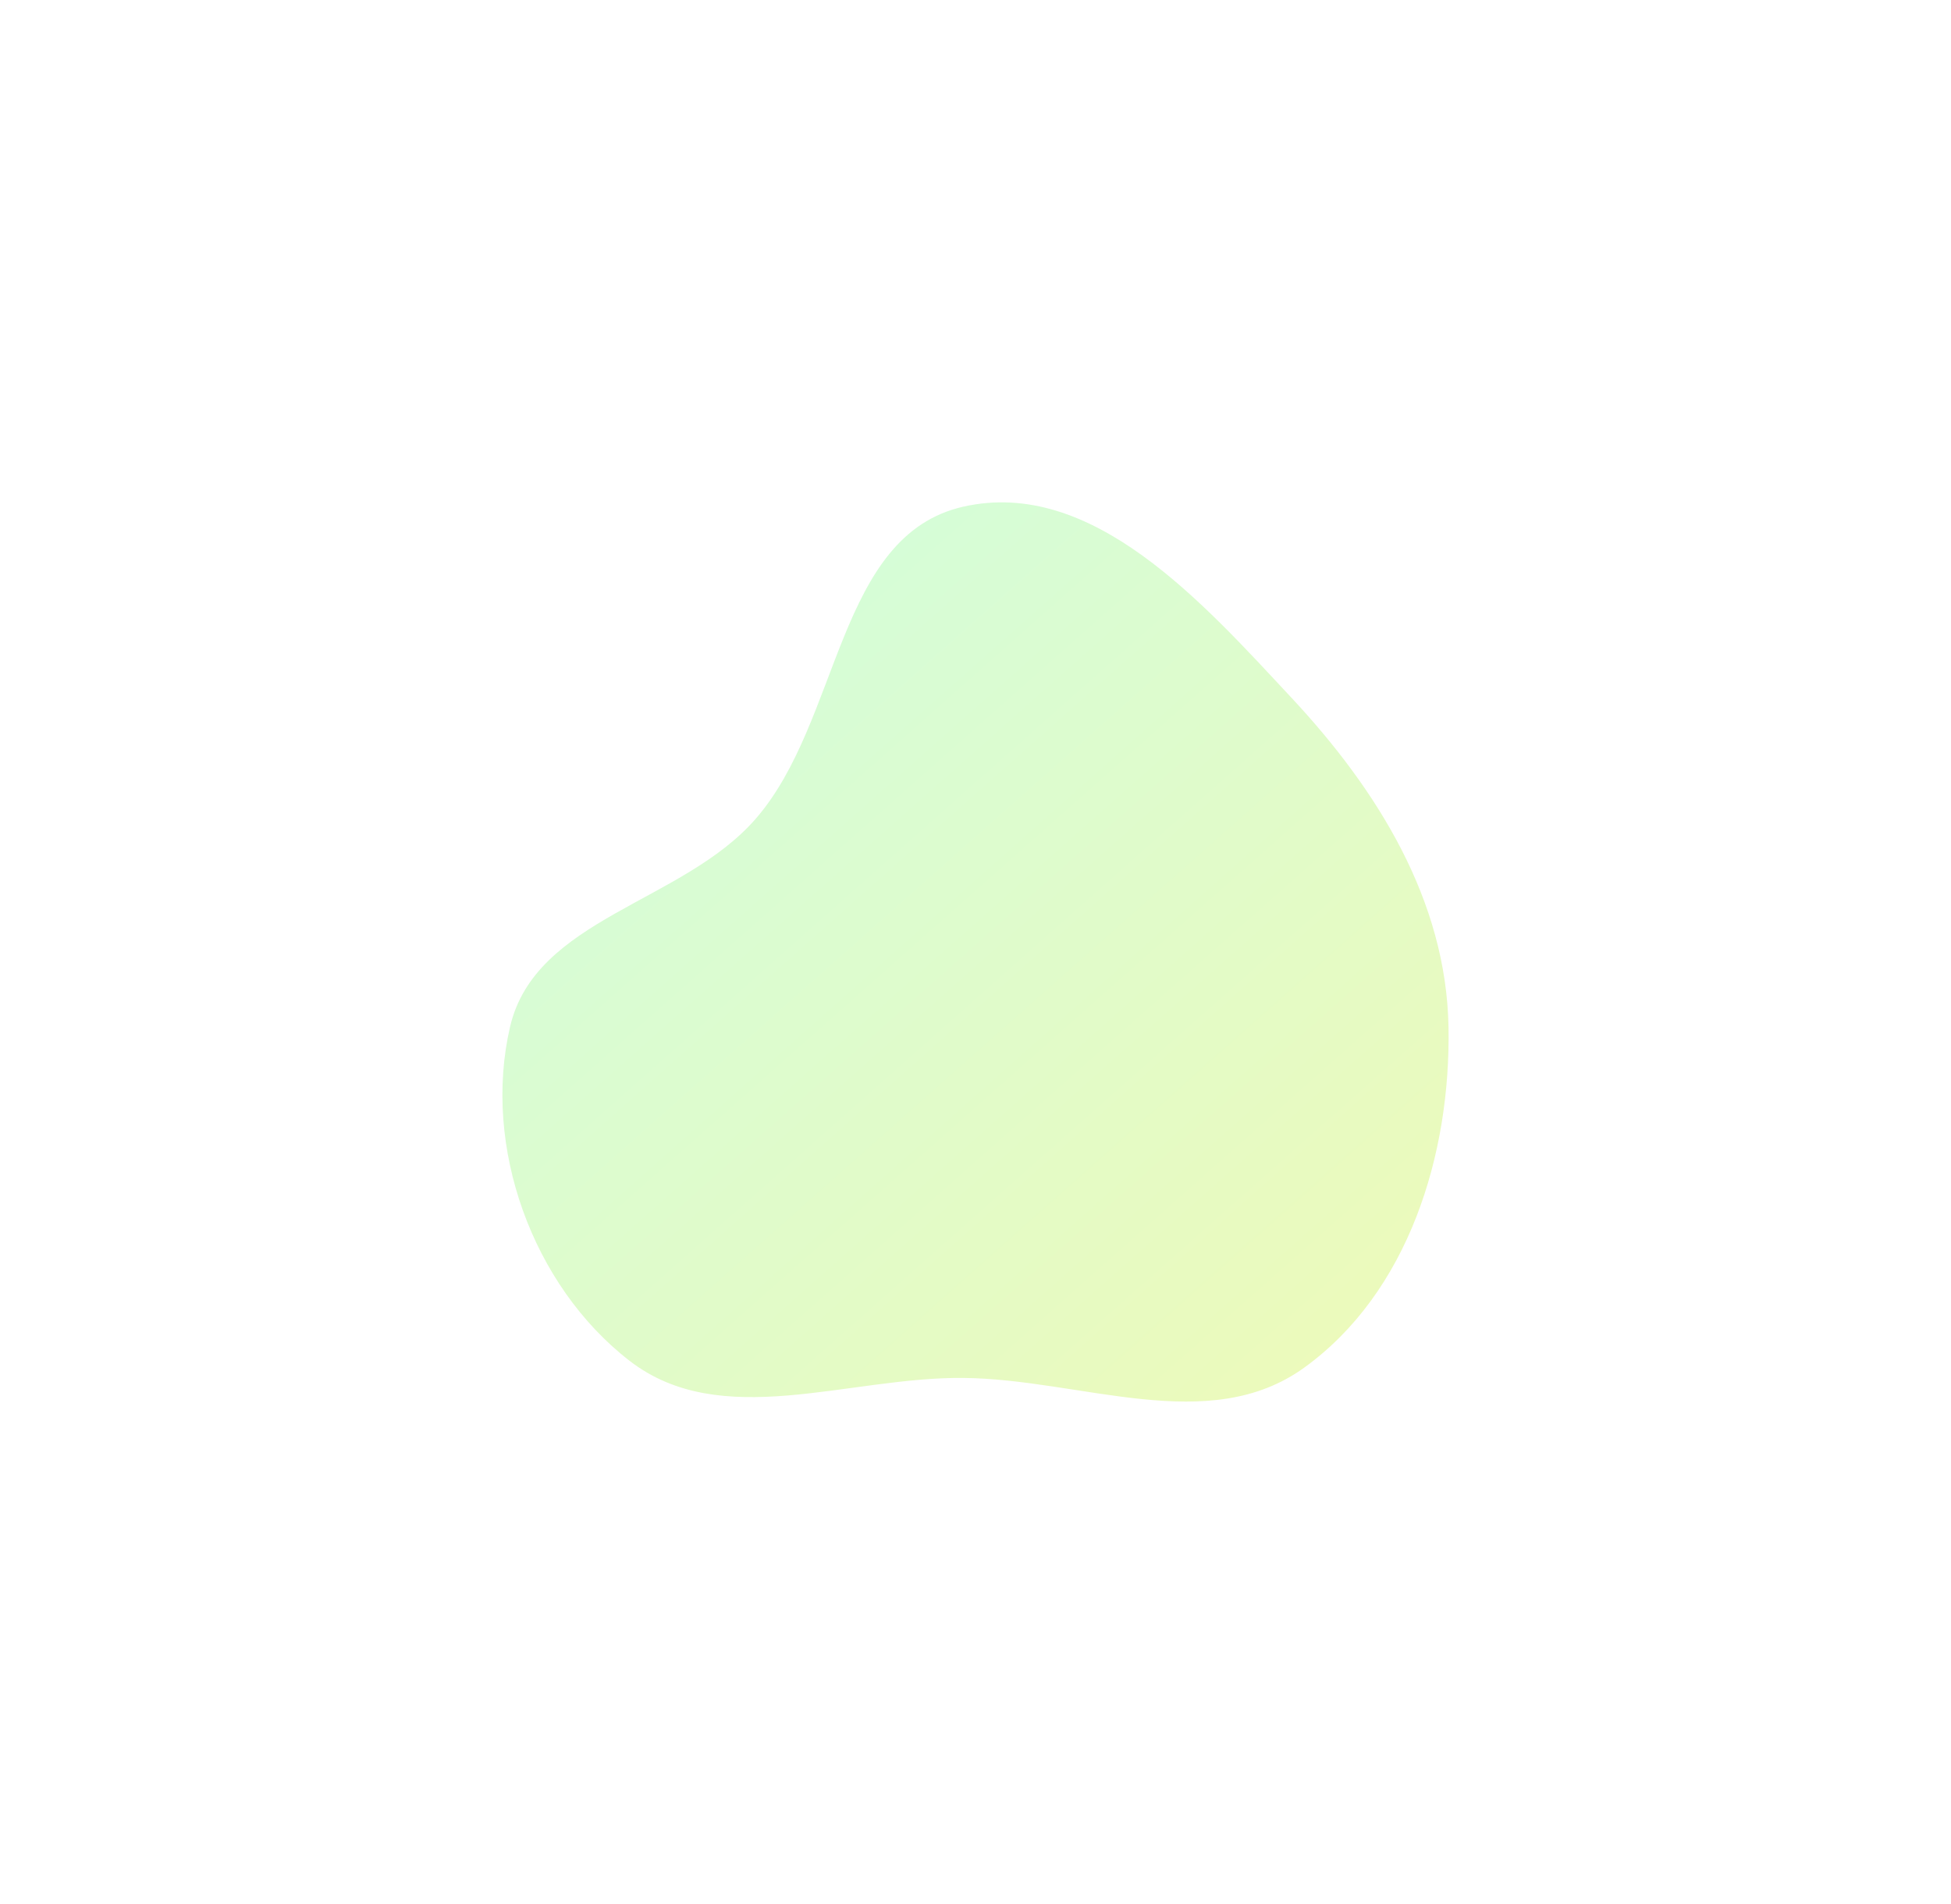 <?xml version="1.0" encoding="UTF-8"?> <svg xmlns="http://www.w3.org/2000/svg" width="1165" height="1137" viewBox="0 0 1165 1137" fill="none"><g filter="url(#filter0_f_77_157)"><path fill-rule="evenodd" clip-rule="evenodd" d="M575.355 302.541C652.162 285.284 717.858 359.503 771.529 417.076C822.861 472.139 863.557 537.93 864.945 613.185C866.355 689.722 840.91 771.751 778.895 816.658C721.748 858.039 645.915 823.593 575.355 822.884C506.14 822.188 430.587 854.982 375.867 812.606C317.835 767.664 287.935 684.66 304.572 613.185C319.66 548.362 407.44 539.227 451.178 489.05C502.199 430.518 499.583 319.565 575.355 302.541Z" fill="url(#paint0_linear_77_157)"></path></g><defs><filter id="filter0_f_77_157" x="0" y="0" width="1165" height="1137" filterUnits="userSpaceOnUse" color-interpolation-filters="sRGB"><feFlood flood-opacity="0" result="BackgroundImageFix"></feFlood><feBlend mode="normal" in="SourceGraphic" in2="BackgroundImageFix" result="shape"></feBlend><feGaussianBlur stdDeviation="150" result="effect1_foregroundBlur_77_157"></feGaussianBlur></filter><linearGradient id="paint0_linear_77_157" x1="266.56" y1="278.318" x2="828.559" y2="912.129" gradientUnits="userSpaceOnUse"><stop stop-color="#CDFEE2"></stop><stop offset="1" stop-color="#F0F9B6"></stop></linearGradient></defs></svg> 